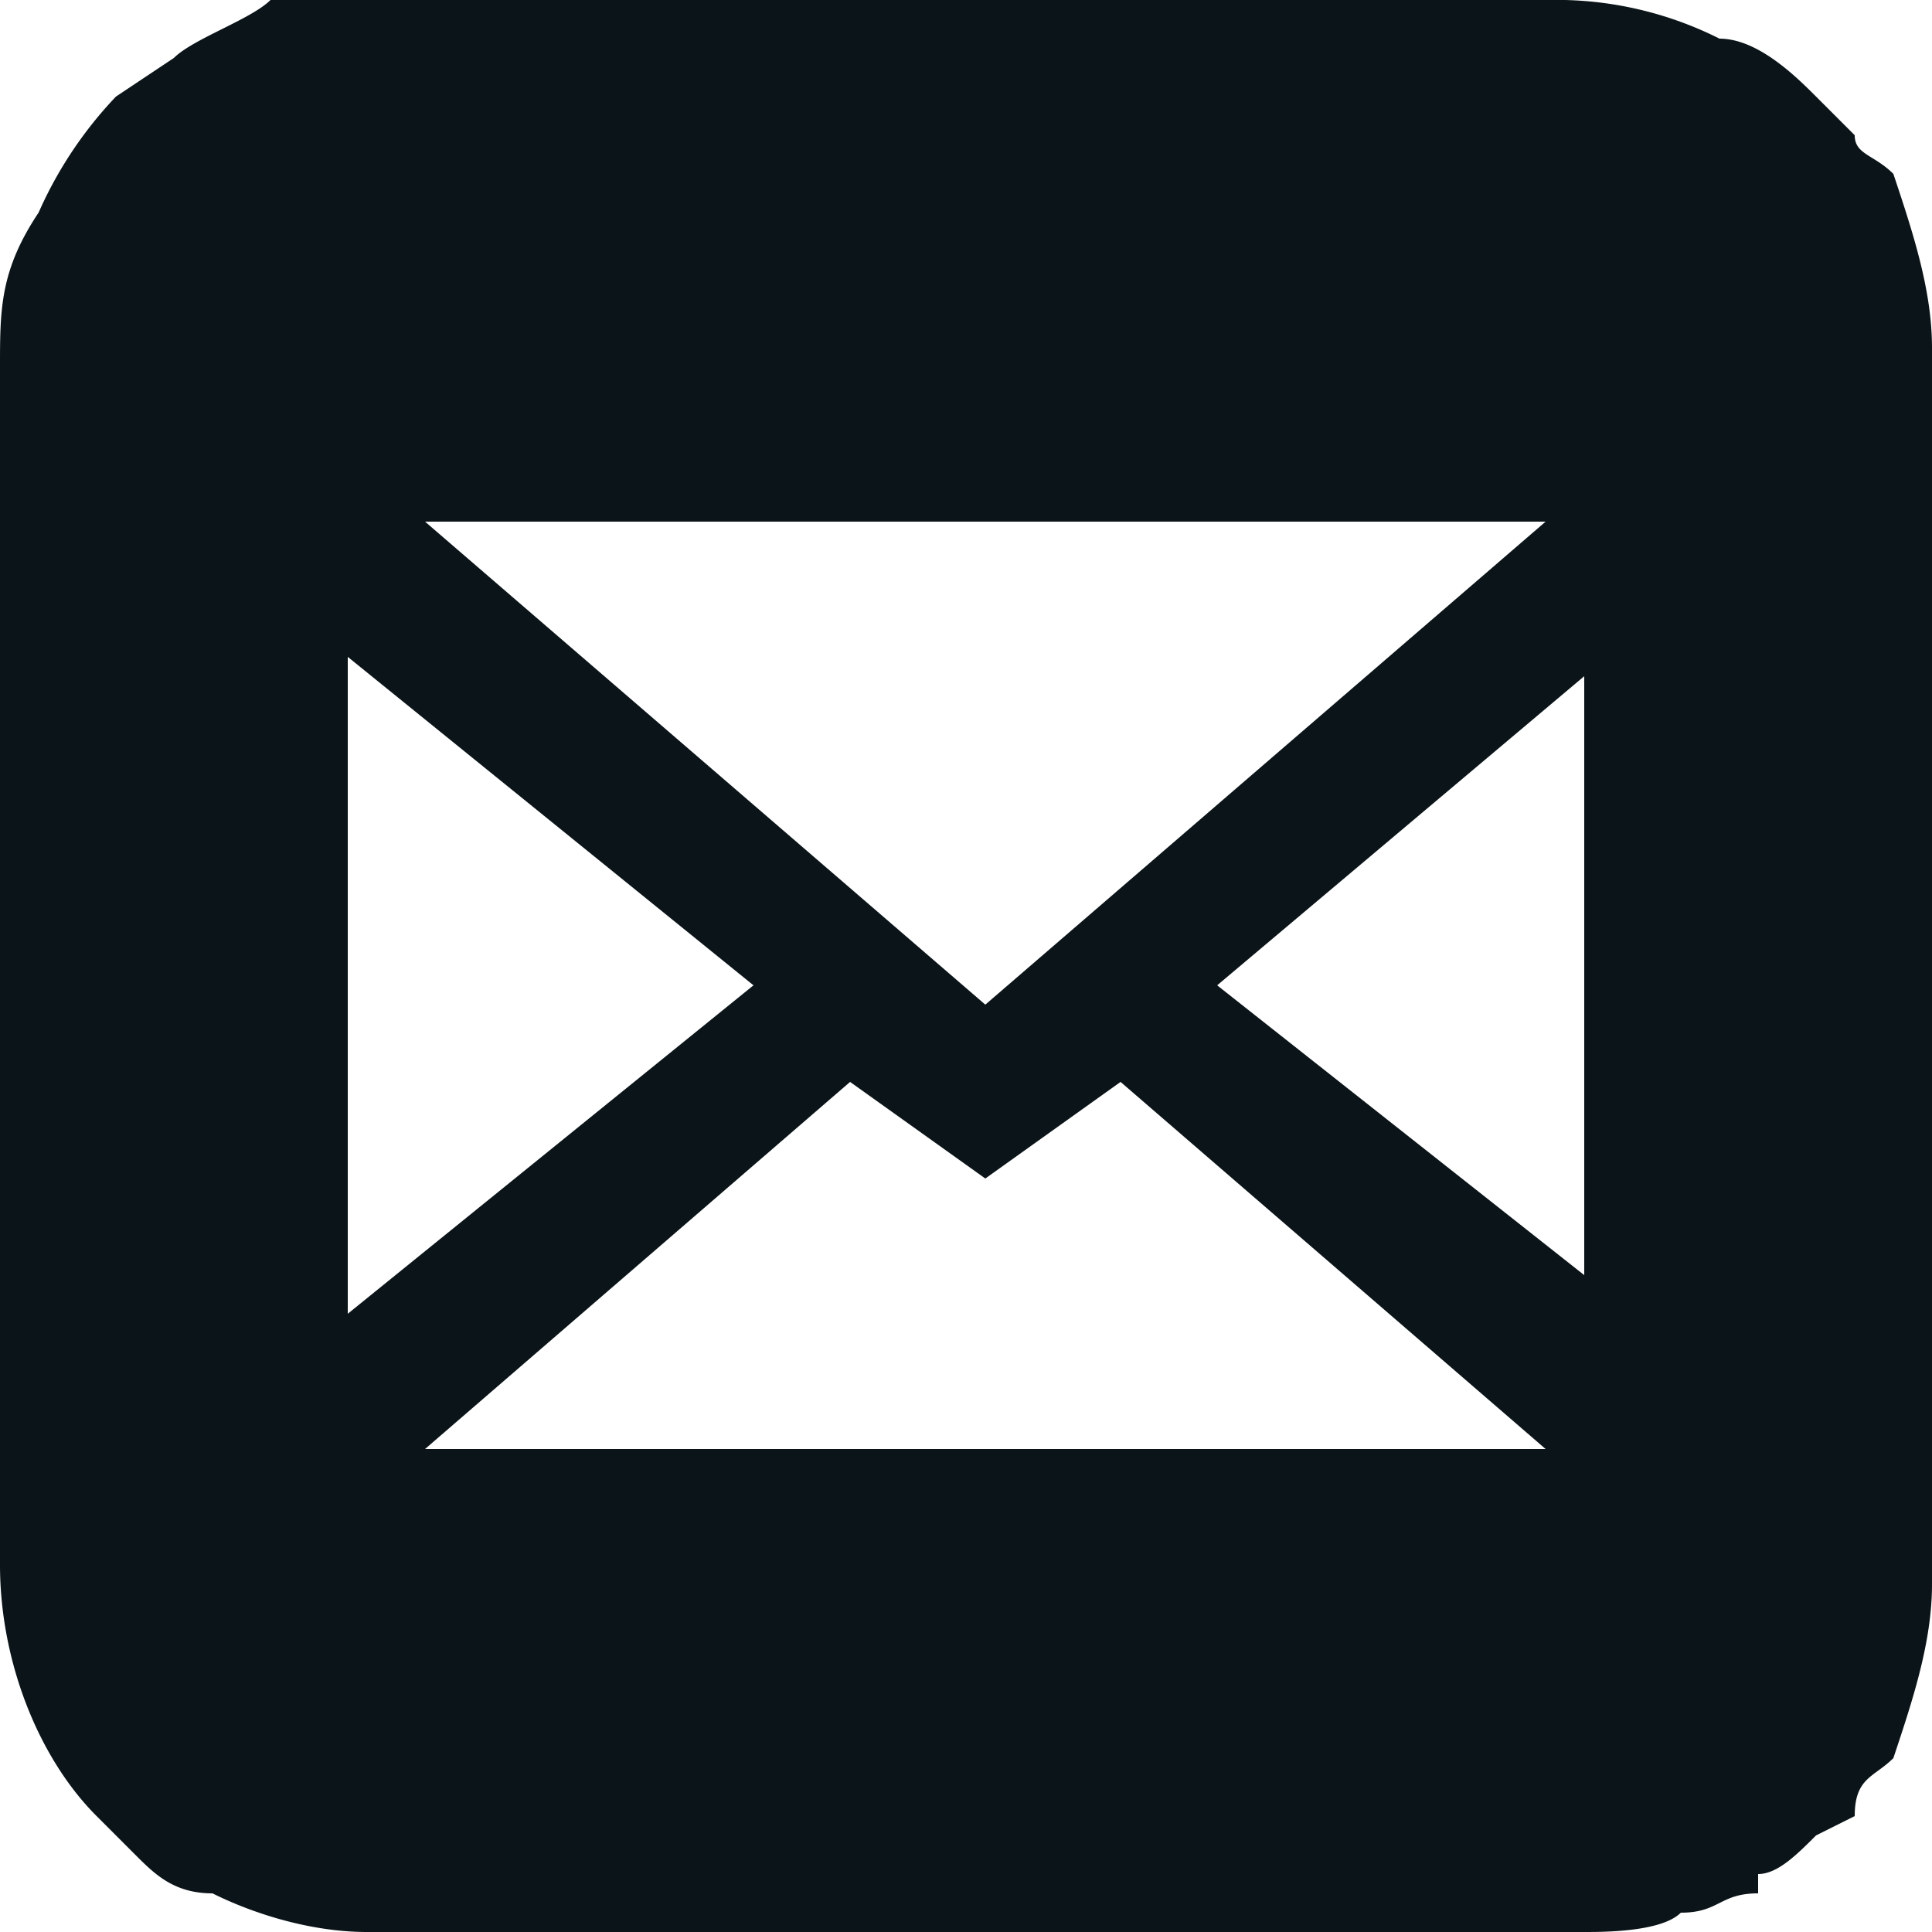 <svg xmlns="http://www.w3.org/2000/svg" width="32" height="32" version="1.0" viewBox="0 0 1 1" shape-rendering="geometricPrecision" text-rendering="geometricPrecision" image-rendering="optimizeQuality" fill-rule="evenodd" clip-rule="evenodd"><path fill="#0b1418" d="M0 .19v.62c0 .05.02.1.05.13l.01.01.01.01c.01.01.02.02.04.02.02.01.05.02.08.02h.63C.83 1 .86 1 .87.99.89.99.89.98.91.98V.97C.92.97.93.96.94.95L.96.94C.96.92.97.92.98.91.99.88 1 .85 1 .82V.18C1 .15.99.12.98.09.97.08.96.08.96.07L.94.05C.93.04.91.02.89.02A.188.188 0 0 0 .81 0H.14C.13.01.1.02.09.03L.06.05a.21.21 0 0 0-.04.06C0 .14 0 .16 0 .19zm.82.16v.31L.63.51.82.35zM.8.27H.22l.29.25L.8.27zM.18.68V.34l.21.17-.21.17zM.44.56l.07.05.07-.05.22.19H.22L.44.56z"/></svg>